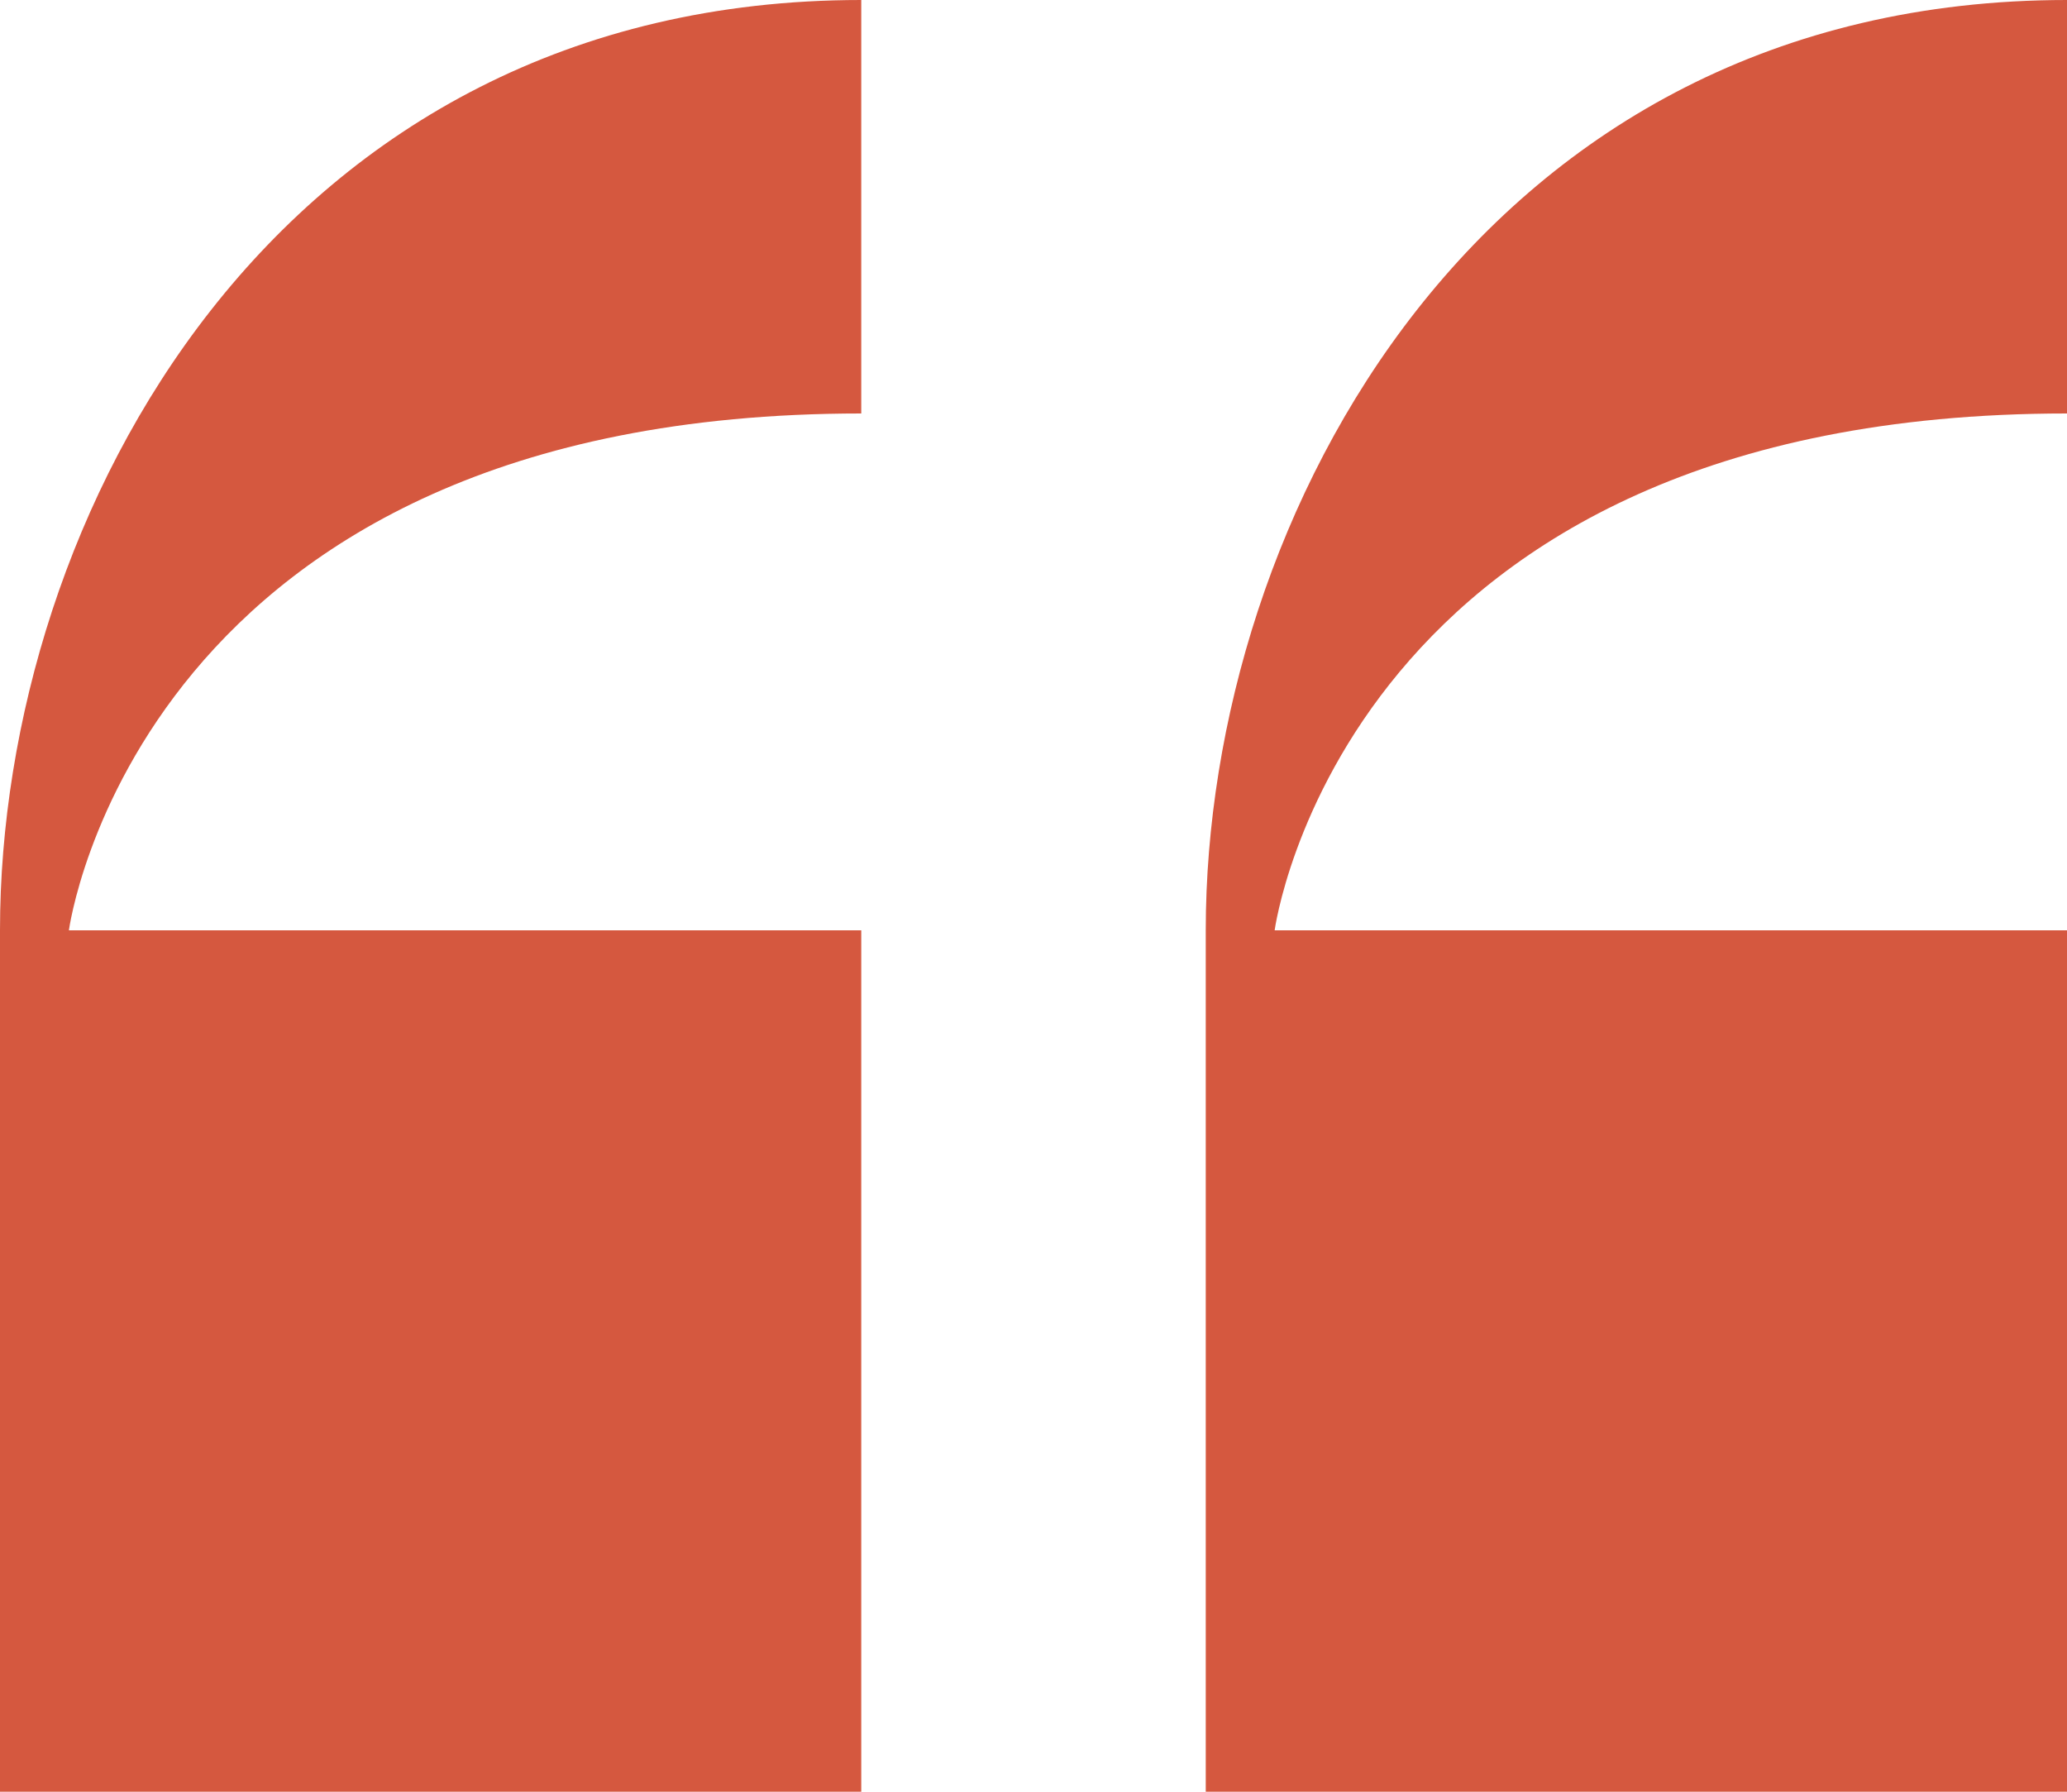 <?xml version="1.0" encoding="UTF-8"?> <svg xmlns="http://www.w3.org/2000/svg" width="60" height="52" viewBox="0 0 60 52" fill="none"> <rect x="35" y="27" width="25" height="25" fill="#D5583F"></rect> <path d="M60 12V0C43 0 35 15 35 27H37C37 27 39 12 60 12Z" fill="#D5583F"></path> <rect y="27" width="25" height="25" fill="#D5583F"></rect> <path d="M25 12V0C8 0 0 15 0 27H2C2 27 4 12 25 12Z" fill="#D5583F"></path> </svg> 